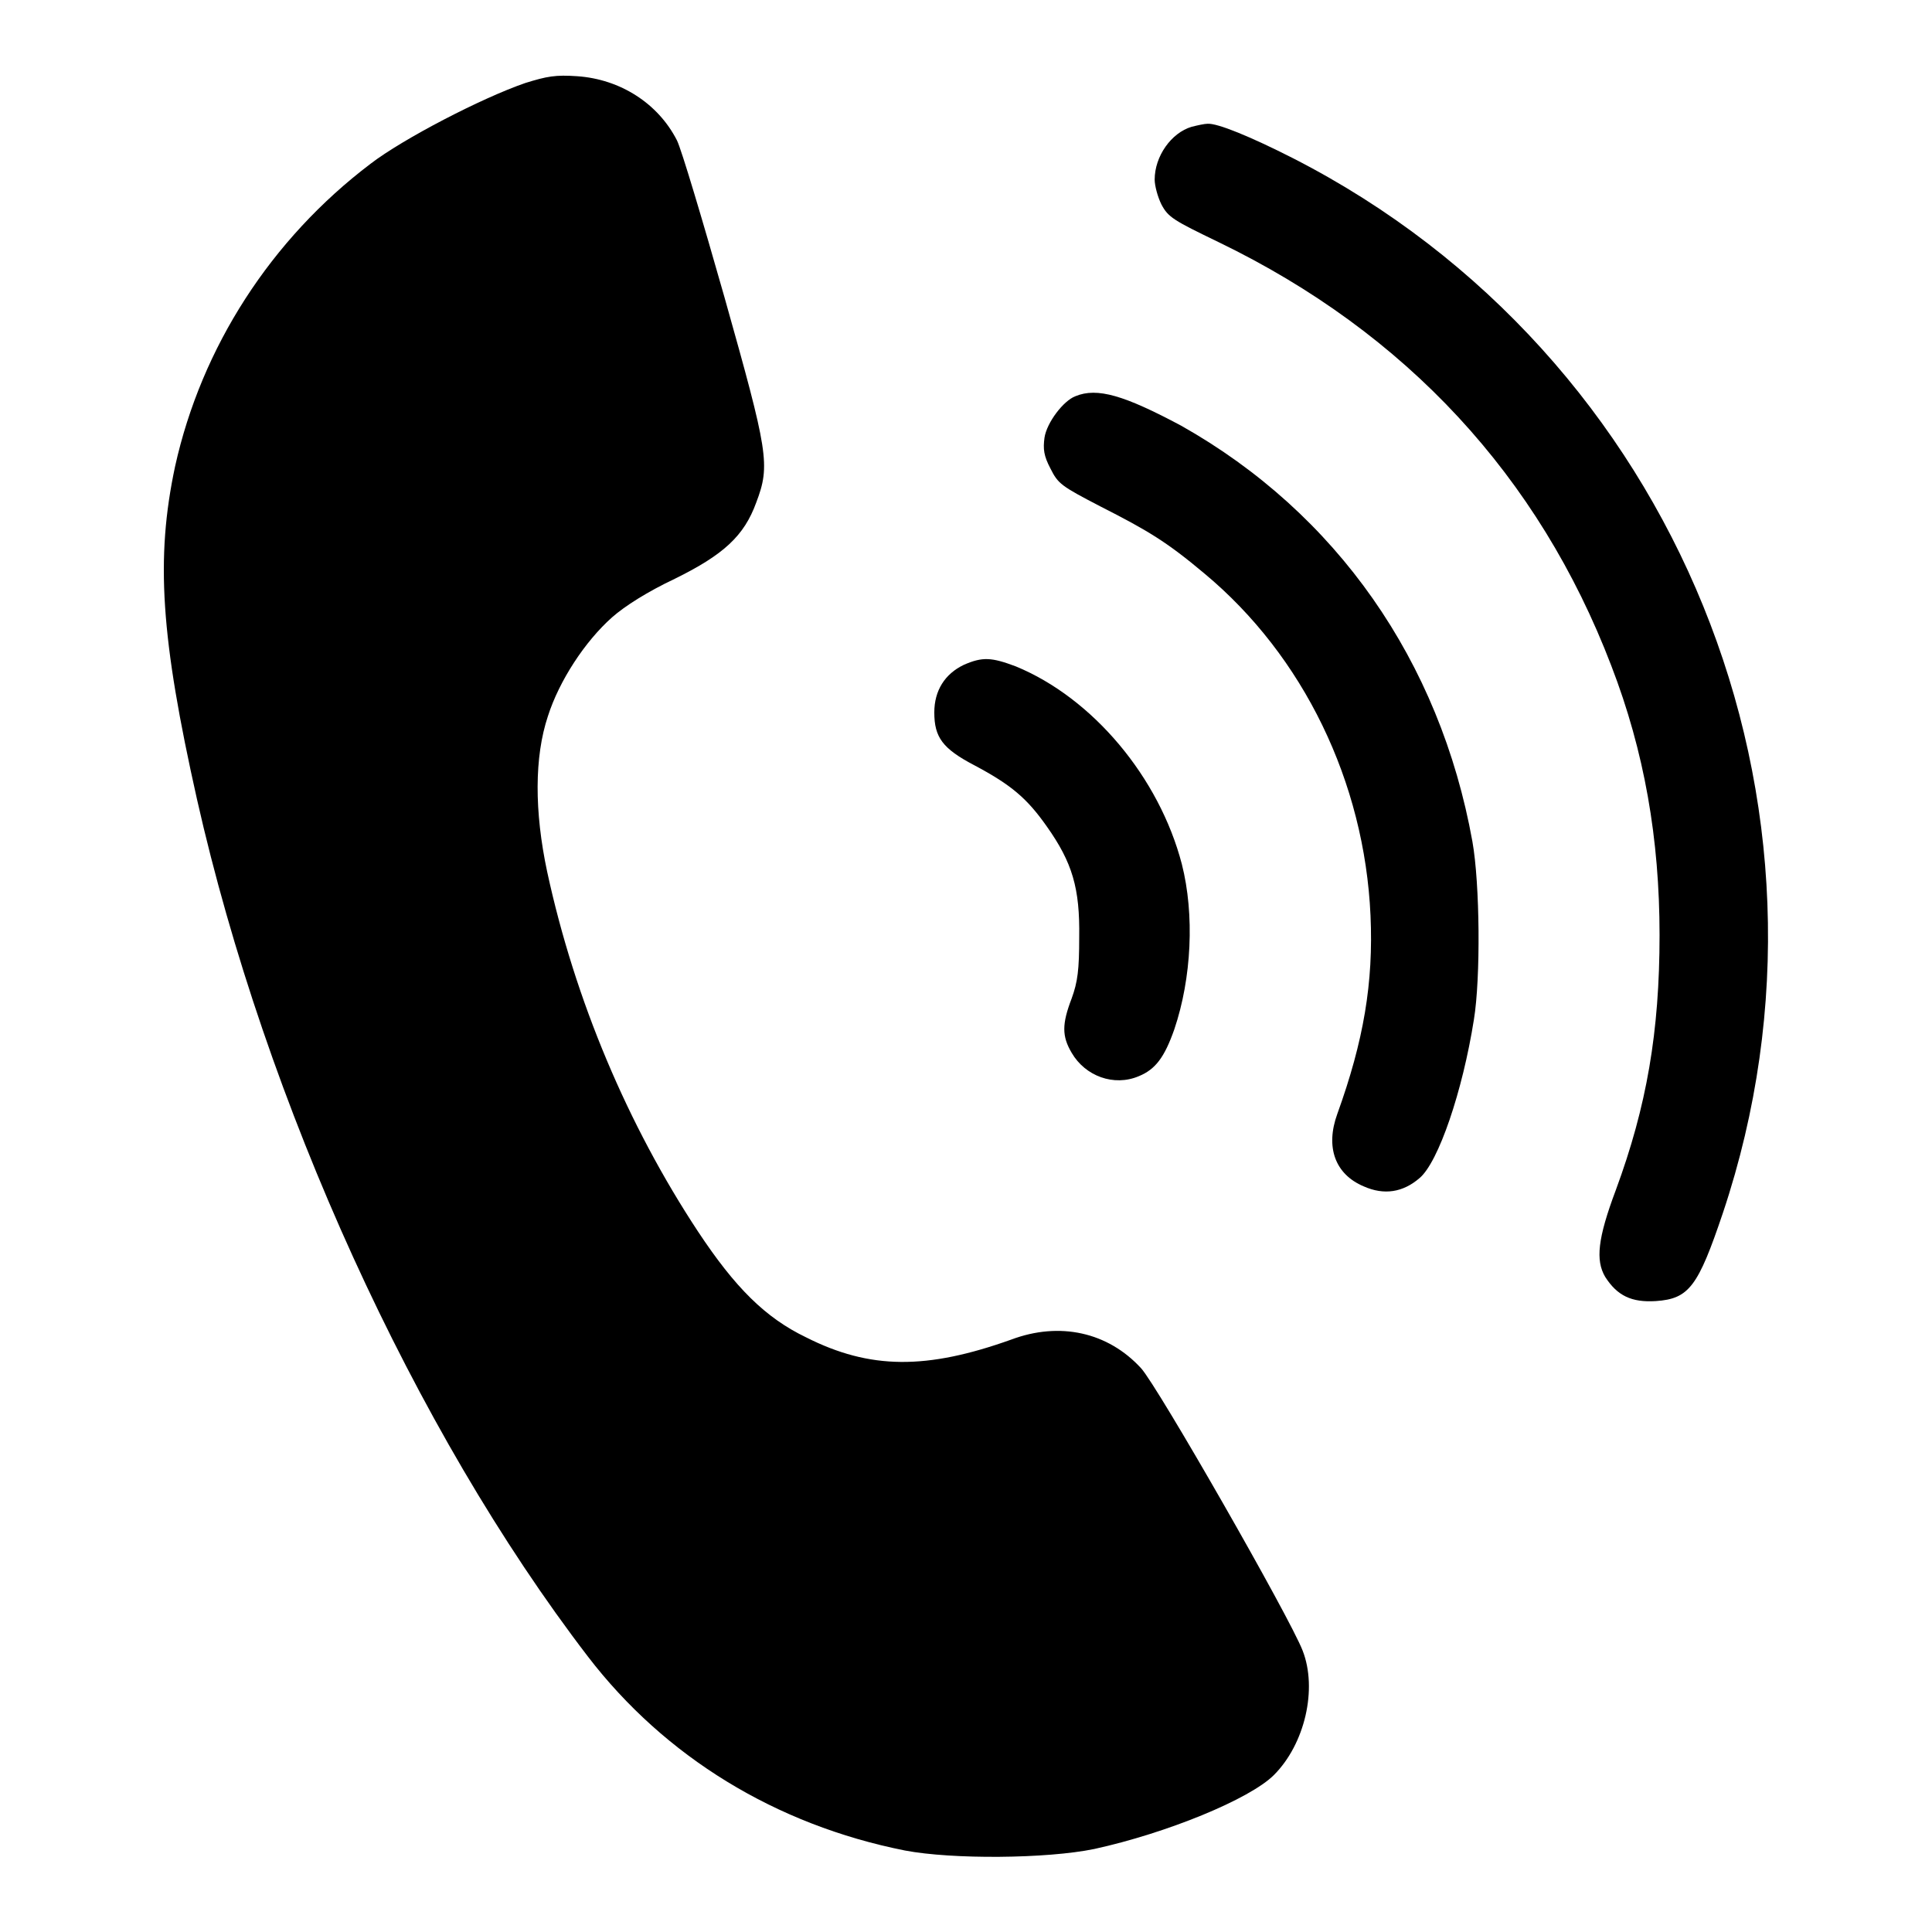 <?xml version="1.0" encoding="utf-8"?>
<!-- Svg Vector Icons : http://www.onlinewebfonts.com/icon -->
<!DOCTYPE svg PUBLIC "-//W3C//DTD SVG 1.1//EN" "http://www.w3.org/Graphics/SVG/1.1/DTD/svg11.dtd">
<svg version="1.1" xmlns="http://www.w3.org/2000/svg" xmlns:xlink="http://www.w3.org/1999/xlink" x="0px" y="0px" viewBox="0 0 256 256" enable-background="new 0 0 256 256" xml:space="preserve">
<g><g><g><path fill="#000000" d="M69.6,11c-5.8,2-16.2,7.4-20.5,10.7C35.9,31.7,26.7,46,23.2,61.8c-2.6,12.2-1.9,22.7,2.9,44.1c9.1,40.3,28.8,83.6,51.8,113.6c10.2,13.3,24.9,22.3,42,25.7c6.3,1.2,18.8,1.1,25.1-0.2c9.6-2.1,20.6-6.6,23.8-9.8c4.1-4.1,5.8-11.4,3.8-16.5c-1.7-4.4-19.2-35-21.4-37.4c-4.4-4.8-10.8-6.2-17.2-3.8c-11.2,4-18.7,4-27.2-0.3c-5.4-2.6-9.4-6.6-14.3-14c-9.3-14.1-16.3-30.6-20-47.7c-1.7-8-1.7-15.2,0.1-20.6c1.5-4.7,4.9-9.9,8.5-13.1c1.7-1.5,4.7-3.4,8.3-5.1c6.5-3.2,9.2-5.7,10.8-10.1c1.9-5,1.6-6.6-4.2-27.2c-2.9-10.2-5.7-19.6-6.3-20.8c-2.5-4.9-7.5-8.1-13.2-8.5C73.6,9.9,72.5,10.1,69.6,11z"/><path fill="#000000" d="M157.9,16.8c-2.7,0.8-4.9,3.9-4.9,7c0,0.8,0.4,2.3,0.9,3.3c0.9,1.7,1.6,2.1,7.6,5c24.8,12,42.4,31,52,56.1c4.4,11.4,6.4,23,6.4,35.7c0,12.8-1.7,22.7-5.8,33.8c-2.4,6.4-2.7,9.3-1.4,11.5c1.6,2.5,3.5,3.4,6.7,3.2c4.4-0.3,5.6-1.9,8.9-11.7C246.4,106.6,222.2,47,171.4,21c-5.7-2.9-10.1-4.7-11.4-4.6C159.6,16.4,158.7,16.6,157.9,16.8z"/><path fill="#000000" d="M142.5,52.5c-1.6,0.6-3.8,3.5-4.1,5.5c-0.2,1.5-0.1,2.4,0.8,4.1c1,2,1.4,2.3,6.6,5c6.3,3.2,8.8,4.7,13.8,8.9c13.1,10.9,21.2,27.6,22,45.3c0.4,8.9-0.9,16.6-4.4,26.3c-1.6,4.4-0.3,8,3.5,9.6c2.7,1.2,5.2,0.8,7.4-1.1c2.5-2.1,5.7-11.5,7.2-21c0.9-5.5,0.8-18-0.2-23.6c-4.3-23.9-18-43.5-38.6-55.1C149,52.4,145.4,51.3,142.5,52.5z"/><path fill="#000000" d="M127.7,88.1c-2.5,1.2-3.9,3.4-3.9,6.3c0,3.3,1.1,4.8,5.3,7c4.9,2.6,7,4.4,9.6,8.1c3.4,4.8,4.4,8.2,4.3,14.7c0,4.3-0.2,5.9-1,8.1c-1.3,3.4-1.3,5,0,7.2c1.8,3.1,5.6,4.5,8.9,3.1c2.2-0.9,3.4-2.5,4.7-6.2c2.3-6.8,2.7-15.2,1-21.9c-3-11.5-11.8-22-22-26.2C131.4,87.1,130.2,87,127.7,88.1z"/></g></g></g>
</svg>